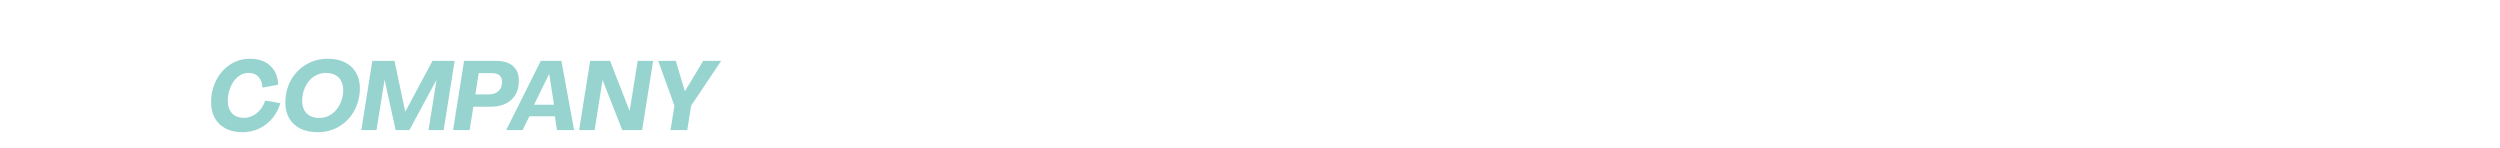 <?xml version="1.0" encoding="UTF-8"?>
<svg xmlns="http://www.w3.org/2000/svg" xmlns:xlink="http://www.w3.org/1999/xlink" width="1366" zoomAndPan="magnify" viewBox="0 0 1024.5 60.75" height="81" preserveAspectRatio="xMidYMid meet" version="1.2">
  <defs></defs>
  <g id="a3db1ca18b">
    <g style="fill:#97d3cf;fill-opacity:1;">
      <g transform="translate(84.907, 53.303)">
        <path style="stroke:none" d="M 14.531 0.875 C 11.852 0.875 9.547 0.379 7.609 -0.609 C 5.672 -1.609 4.18 -3.035 3.141 -4.891 C 2.109 -6.754 1.594 -8.945 1.594 -11.469 C 1.594 -13.863 1.977 -16.117 2.75 -18.234 C 3.52 -20.359 4.613 -22.25 6.031 -23.906 C 7.457 -25.57 9.145 -26.875 11.094 -27.812 C 13.039 -28.758 15.188 -29.234 17.531 -29.234 C 19.883 -29.234 21.91 -28.797 23.609 -27.922 C 25.316 -27.047 26.641 -25.816 27.578 -24.234 C 28.523 -22.648 29.023 -20.77 29.078 -18.594 L 22.703 -17.406 C 22.547 -19.289 21.984 -20.766 21.016 -21.828 C 20.047 -22.891 18.695 -23.422 16.969 -23.422 C 15.664 -23.422 14.488 -23.094 13.438 -22.438 C 12.395 -21.789 11.5 -20.914 10.75 -19.812 C 10.008 -18.707 9.438 -17.484 9.031 -16.141 C 8.633 -14.805 8.438 -13.445 8.438 -12.062 C 8.438 -9.863 9.016 -8.141 10.172 -6.891 C 11.328 -5.641 12.941 -5.016 15.016 -5.016 C 16.336 -5.016 17.578 -5.312 18.734 -5.906 C 19.891 -6.508 20.906 -7.344 21.781 -8.406 C 22.656 -9.469 23.32 -10.688 23.781 -12.062 L 29.984 -11.031 C 29.297 -8.664 28.195 -6.586 26.688 -4.797 C 25.176 -3.004 23.375 -1.609 21.281 -0.609 C 19.195 0.379 16.945 0.875 14.531 0.875 Z M 14.531 0.875 "></path>
      </g>
    </g>
    <g style="fill:#97d3cf;fill-opacity:1;">
      <g transform="translate(115.419, 53.303)">
        <path style="stroke:none" d="M 14.781 0.875 C 12.039 0.875 9.676 0.383 7.688 -0.594 C 5.695 -1.582 4.172 -2.984 3.109 -4.797 C 2.047 -6.617 1.516 -8.766 1.516 -11.234 C 1.516 -13.754 1.938 -16.102 2.781 -18.281 C 3.633 -20.457 4.844 -22.363 6.406 -24 C 7.977 -25.633 9.816 -26.914 11.922 -27.844 C 14.035 -28.77 16.344 -29.234 18.844 -29.234 C 21.602 -29.234 23.961 -28.738 25.922 -27.75 C 27.891 -26.77 29.406 -25.367 30.469 -23.547 C 31.531 -21.734 32.062 -19.594 32.062 -17.125 C 32.062 -14.625 31.633 -12.285 30.781 -10.109 C 29.938 -7.93 28.738 -6.02 27.188 -4.375 C 25.633 -2.727 23.801 -1.441 21.688 -0.516 C 19.57 0.41 17.27 0.875 14.781 0.875 Z M 15.375 -4.984 C 16.863 -4.984 18.211 -5.289 19.422 -5.906 C 20.629 -6.531 21.66 -7.379 22.516 -8.453 C 23.379 -9.535 24.047 -10.758 24.516 -12.125 C 24.984 -13.488 25.219 -14.906 25.219 -16.375 C 25.219 -18.57 24.594 -20.297 23.344 -21.547 C 22.094 -22.797 20.363 -23.422 18.156 -23.422 C 16.695 -23.422 15.363 -23.109 14.156 -22.484 C 12.945 -21.859 11.914 -21.008 11.062 -19.938 C 10.219 -18.863 9.562 -17.641 9.094 -16.266 C 8.633 -14.898 8.406 -13.473 8.406 -11.984 C 8.406 -9.805 9.02 -8.094 10.25 -6.844 C 11.488 -5.602 13.195 -4.984 15.375 -4.984 Z M 15.375 -4.984 "></path>
      </g>
    </g>
    <g style="fill:#97d3cf;fill-opacity:1;">
      <g transform="translate(147.763, 53.303)">
        <path style="stroke:none" d="M 0.312 0 L 4.812 -28.359 L 13.906 -28.359 L 18.281 -7.609 L 18.359 -7.609 L 29.469 -28.359 L 38.547 -28.359 L 34.047 0 L 27.844 0 L 31.109 -20.391 L 31.031 -20.438 L 20 0 L 14.375 0 L 9.875 -20.438 L 9.797 -20.438 L 6.531 0 Z M 0.312 0 "></path>
      </g>
    </g>
    <g style="fill:#97d3cf;fill-opacity:1;">
      <g transform="translate(185.364, 53.303)">
        <path style="stroke:none" d="M 0.312 0 L 4.812 -28.359 L 17.922 -28.359 C 20.922 -28.359 23.223 -27.66 24.828 -26.266 C 26.441 -24.867 27.25 -22.867 27.25 -20.266 C 27.25 -16.898 26.223 -14.273 24.172 -12.391 C 22.129 -10.504 19.25 -9.562 15.531 -9.562 L 8.609 -9.562 L 7.094 0 Z M 9.438 -14.609 L 14.781 -14.609 C 16.582 -14.609 17.969 -15.062 18.938 -15.969 C 19.906 -16.875 20.391 -18.133 20.391 -19.75 C 20.391 -20.914 20.031 -21.805 19.312 -22.422 C 18.594 -23.035 17.57 -23.344 16.25 -23.344 L 10.797 -23.344 Z M 9.438 -14.609 "></path>
      </g>
    </g>
    <g style="fill:#97d3cf;fill-opacity:1;">
      <g transform="translate(208.905, 53.303)">
        <path style="stroke:none" d="M -1.469 0 L 12.703 -28.359 L 21.156 -28.359 L 26.359 0 L 19.359 0 L 18.484 -5.656 L 8.047 -5.656 L 5.25 0 Z M 9.953 -10.391 L 18.125 -10.391 L 16.172 -22.938 L 16.094 -22.938 Z M 9.953 -10.391 "></path>
      </g>
    </g>
    <g style="fill:#97d3cf;fill-opacity:1;">
      <g transform="translate(237.026, 53.303)">
        <path style="stroke:none" d="M 0.312 0 L 4.812 -28.359 L 12.984 -28.359 L 20.953 -7.922 L 21.031 -7.922 L 24.297 -28.359 L 30.625 -28.359 L 26.125 0 L 17.969 0 L 9.953 -20.438 L 9.875 -20.438 L 6.656 0 Z M 0.312 0 "></path>
      </g>
    </g>
    <g style="fill:#97d3cf;fill-opacity:1;">
      <g transform="translate(266.701, 53.303)">
        <path style="stroke:none" d="M 8.078 0 L 9.672 -10 L 3.031 -28.359 L 10.234 -28.359 L 13.938 -15.969 L 14.016 -15.969 L 21.469 -28.359 L 28.828 -28.359 L 16.531 -10 L 14.938 0 Z M 8.078 0 "></path>
      </g>
    </g>
  </g>
</svg>
